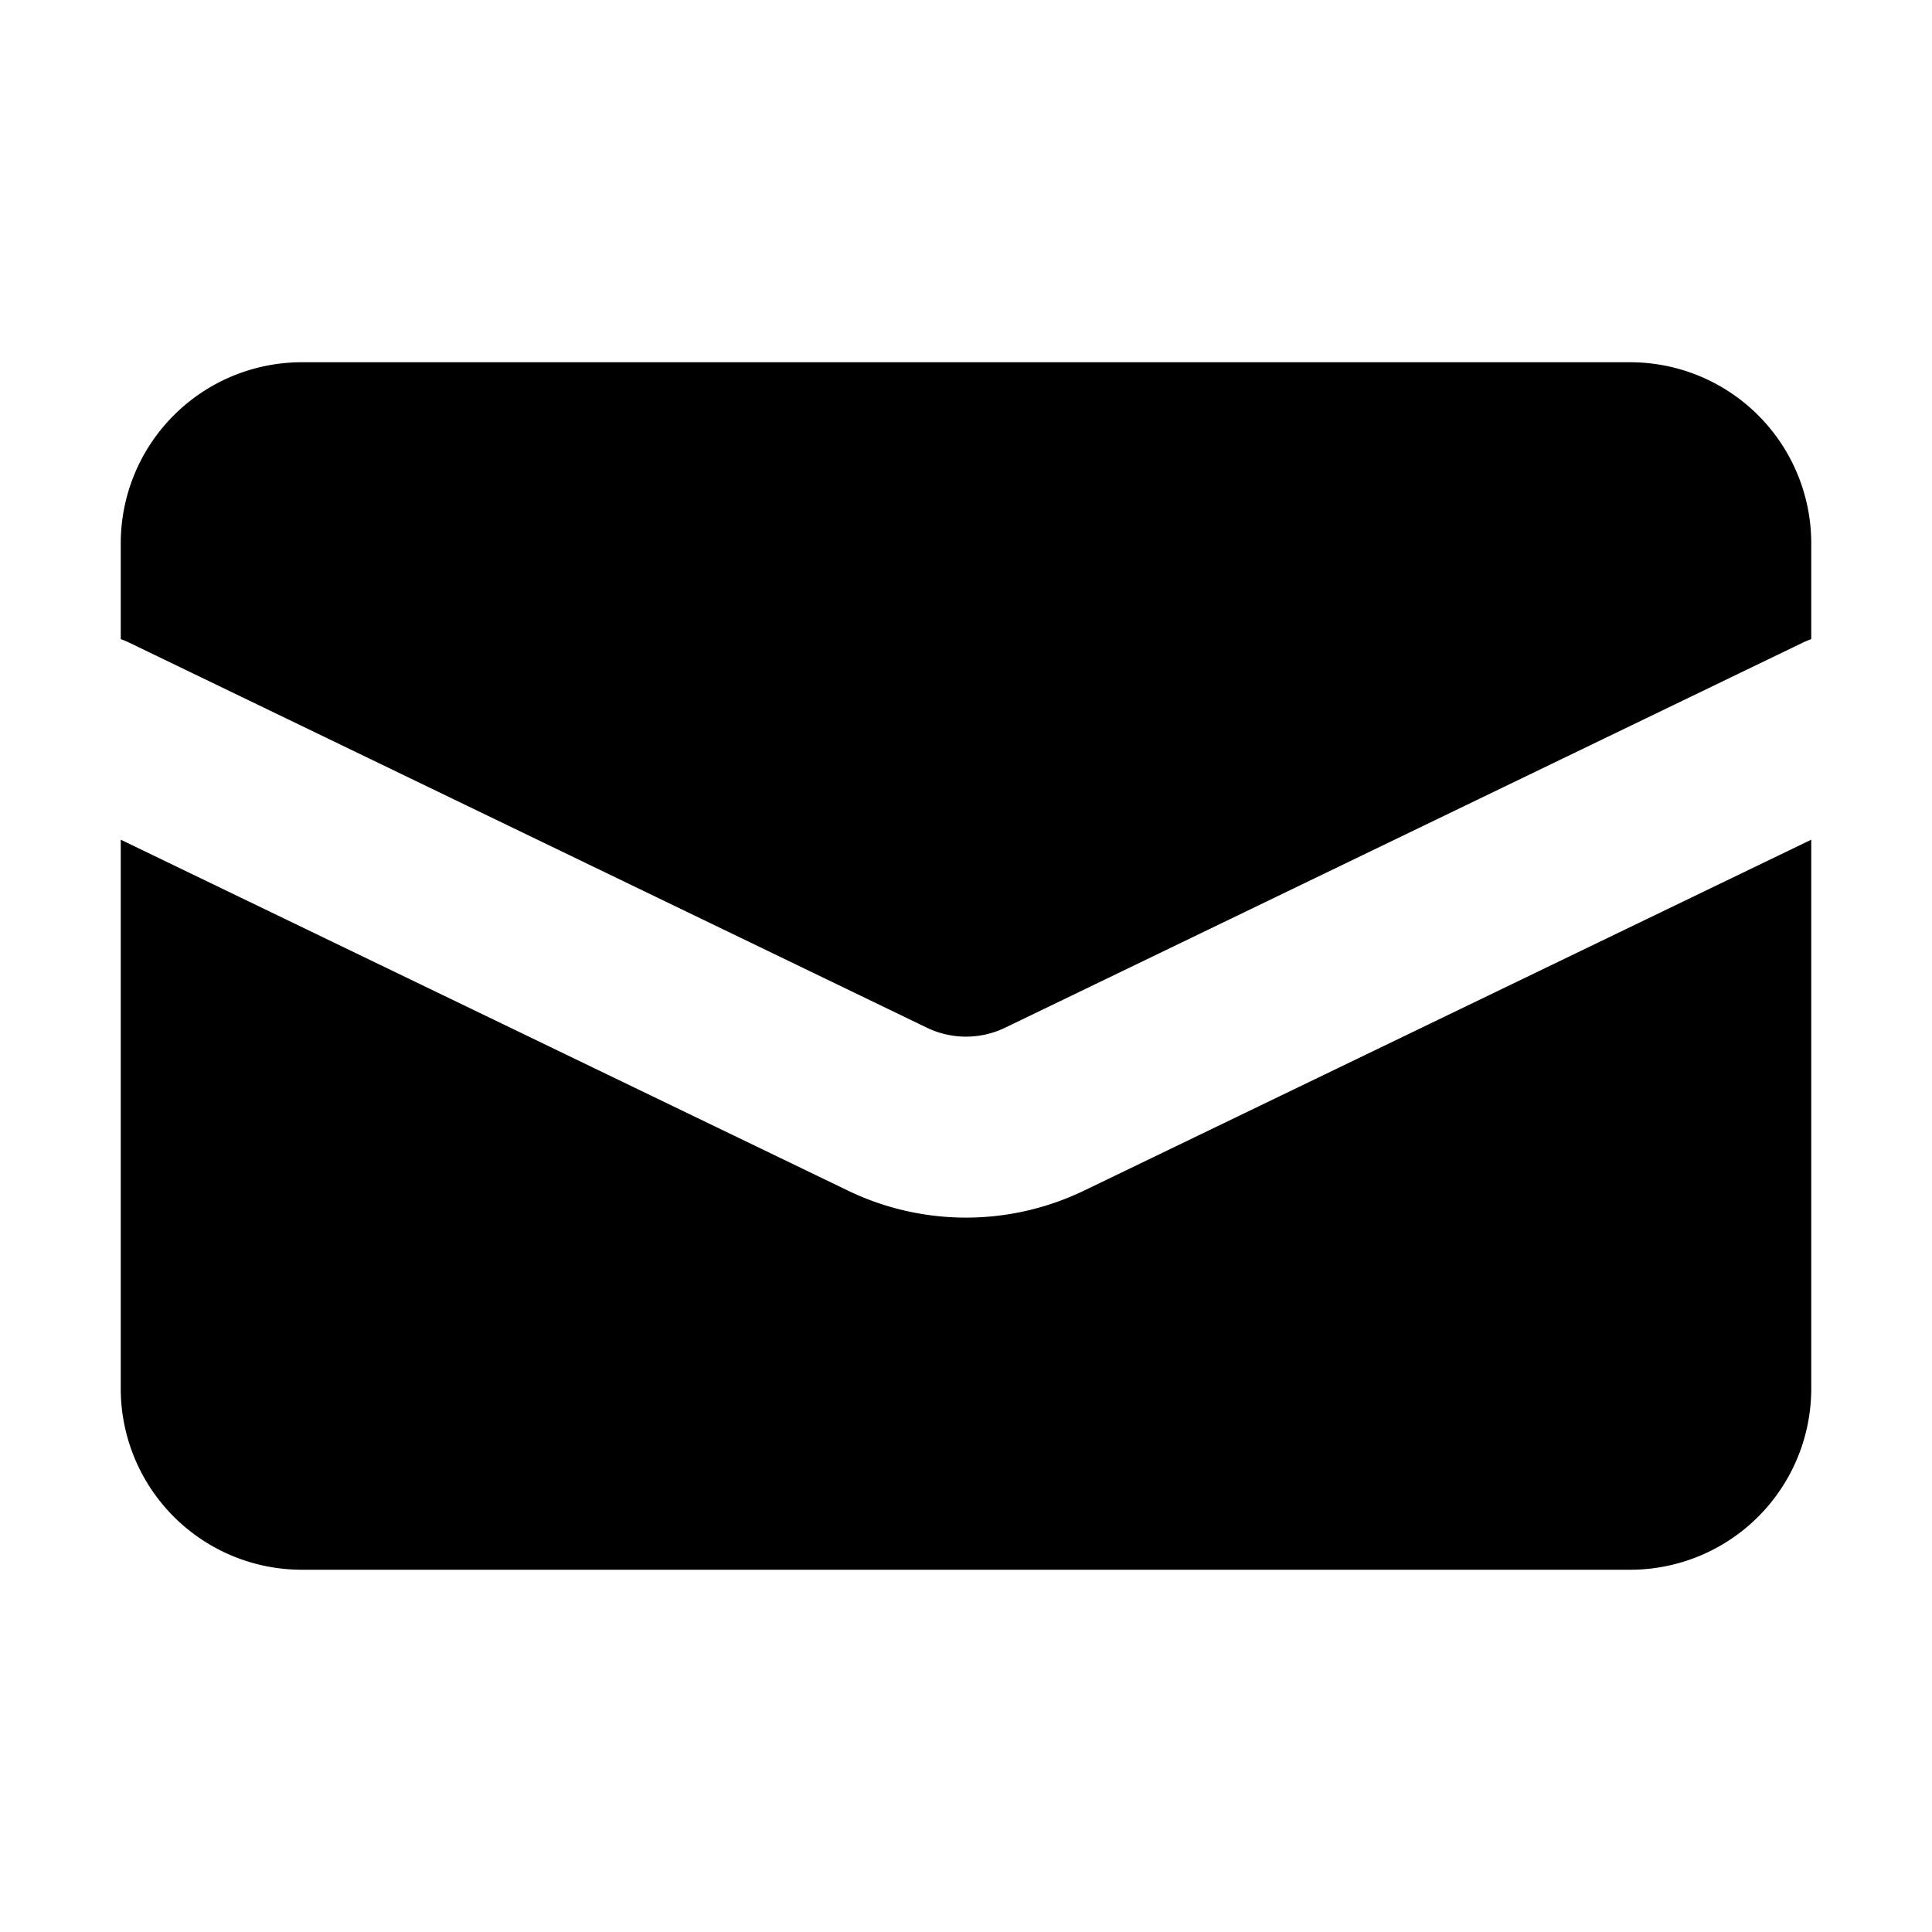 <svg width="16" height="16" viewBox="0 0 16 16" fill="none" xmlns="http://www.w3.org/2000/svg">
  <path d="M2.5 3A1.5 1.5 0 0 0 1 4.5v.793c.026.009.051.02.076.032L7.674 8.51c.206.1.446.1.652 0l6.598-3.185A.755.755 0 0 1 15 5.293V4.5A1.5 1.5 0 0 0 13.5 3h-11Z" fill="currentColor"/>
  <path d="M15 6.954L8.978 9.86a2.25 2.25 0 0 1-1.956 0L1 6.954V11.5A1.5 1.5 0 0 0 2.5 13h11a1.5 1.5 0 0 0 1.5-1.5V6.954Z" fill="currentColor"/>
</svg>
